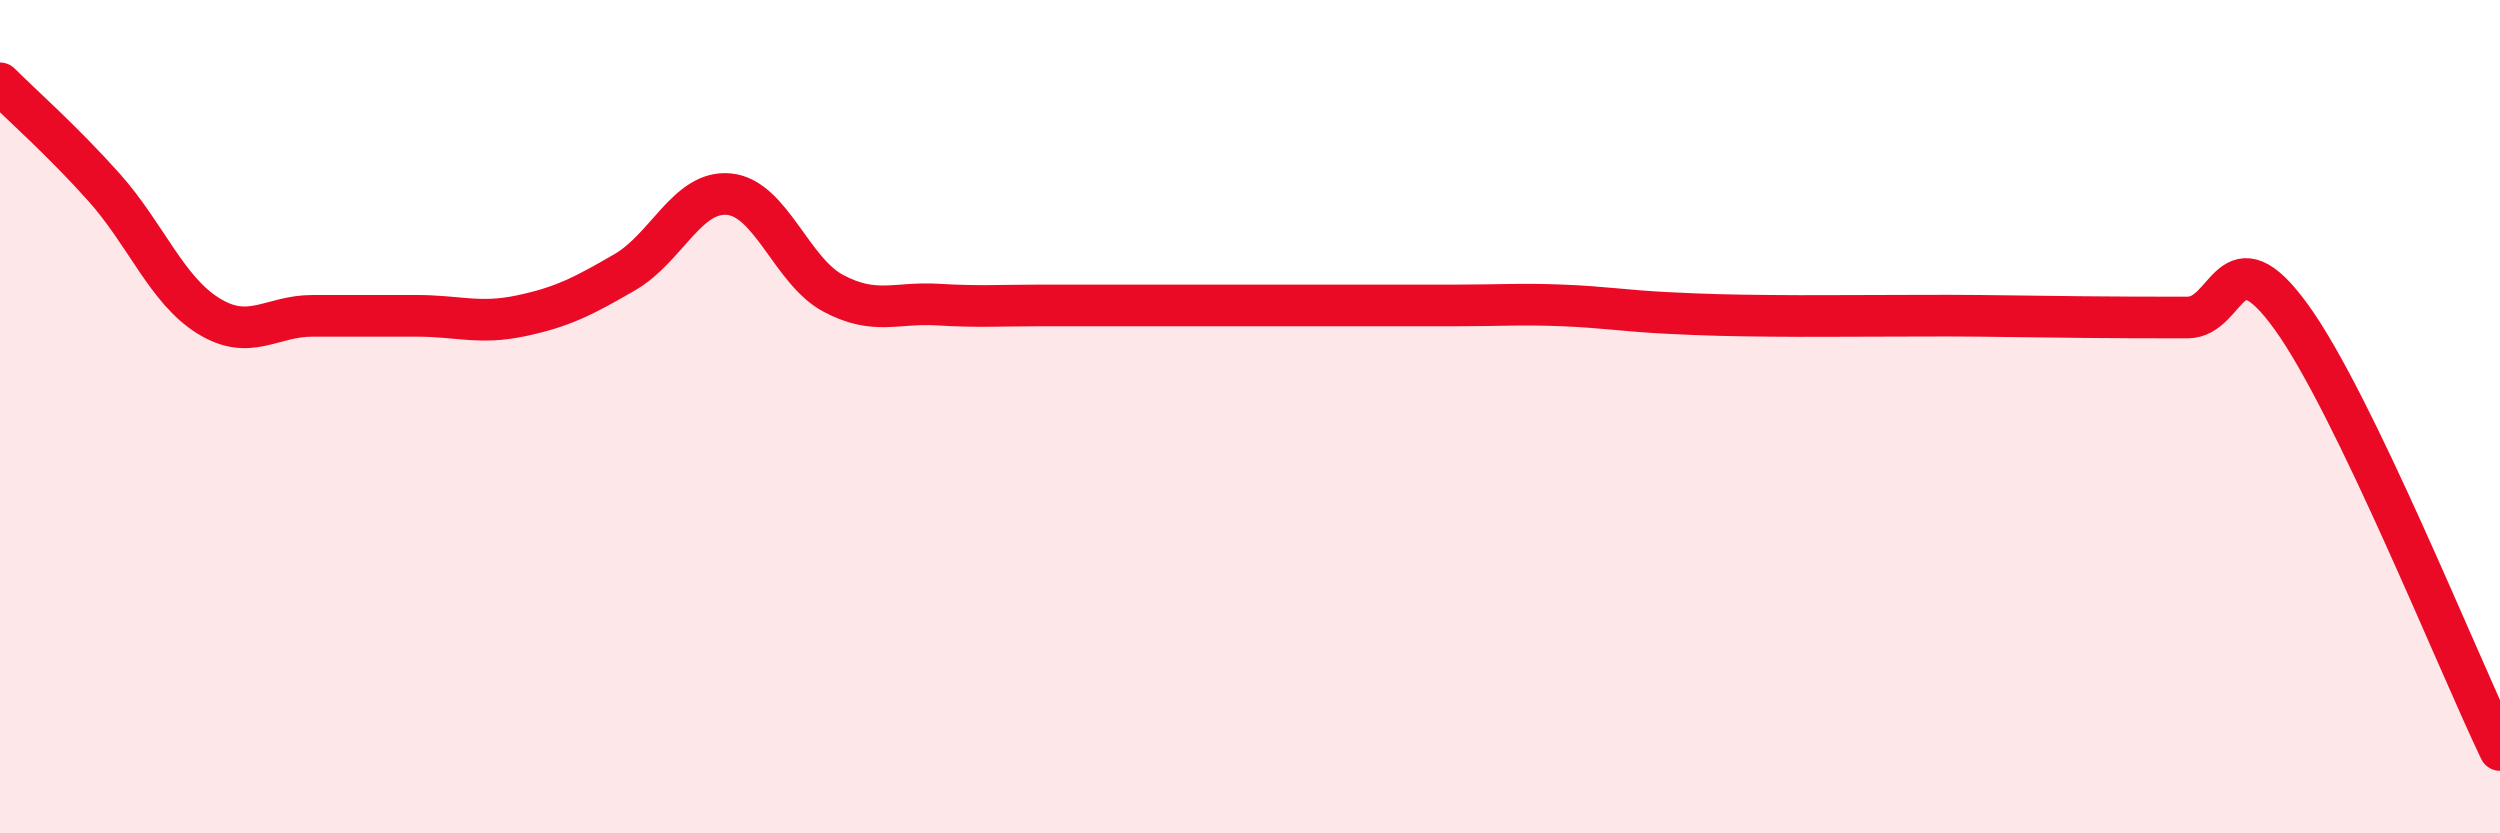 
    <svg width="60" height="20" viewBox="0 0 60 20" xmlns="http://www.w3.org/2000/svg">
      <path
        d="M 0,2 C 0.5,2.5 1.5,3.38 2.5,4.5 C 3.5,5.62 4,6.96 5,7.58 C 6,8.2 6.5,7.58 7.5,7.58 C 8.5,7.58 9,7.58 10,7.58 C 11,7.58 11.5,7.79 12.5,7.58 C 13.5,7.37 14,7.11 15,6.53 C 16,5.95 16.5,4.56 17.5,4.66 C 18.5,4.76 19,6.51 20,7.04 C 21,7.57 21.5,7.25 22.5,7.31 C 23.5,7.37 24,7.33 25,7.33 C 26,7.33 26.5,7.33 27.5,7.33 C 28.5,7.33 29,7.33 30,7.33 C 31,7.33 31.5,7.33 32.5,7.33 C 33.5,7.33 34,7.33 35,7.33 C 36,7.33 36.5,7.29 37.5,7.33 C 38.5,7.37 39,7.46 40,7.51 C 41,7.56 41.5,7.57 42.5,7.58 C 43.5,7.59 44,7.58 45,7.58 C 46,7.58 46.5,7.57 47.5,7.58 C 48.5,7.59 49,7.6 50,7.61 C 51,7.62 51.5,7.62 52.5,7.62 C 53.5,7.62 53.5,5.54 55,7.62 C 56.5,9.7 59,15.92 60,18L60 20L0 20Z"
        fill="#EB0A25"
        opacity="0.1"
        stroke-linecap="round"
        stroke-linejoin="round"
      />
      <path
        d="M 0,2 C 0.5,2.5 1.5,3.38 2.5,4.5 C 3.5,5.62 4,6.96 5,7.58 C 6,8.2 6.5,7.58 7.5,7.58 C 8.5,7.58 9,7.58 10,7.58 C 11,7.58 11.5,7.79 12.5,7.58 C 13.5,7.37 14,7.11 15,6.53 C 16,5.95 16.5,4.56 17.5,4.66 C 18.5,4.76 19,6.51 20,7.04 C 21,7.57 21.5,7.25 22.5,7.31 C 23.5,7.37 24,7.33 25,7.33 C 26,7.33 26.5,7.33 27.5,7.33 C 28.5,7.33 29,7.33 30,7.33 C 31,7.33 31.5,7.33 32.5,7.33 C 33.5,7.33 34,7.33 35,7.33 C 36,7.33 36.5,7.29 37.5,7.33 C 38.5,7.37 39,7.46 40,7.51 C 41,7.56 41.5,7.57 42.5,7.58 C 43.5,7.59 44,7.58 45,7.58 C 46,7.58 46.5,7.57 47.5,7.58 C 48.5,7.59 49,7.6 50,7.61 C 51,7.62 51.5,7.62 52.5,7.62 C 53.5,7.62 53.5,5.54 55,7.62 C 56.5,9.7 59,15.92 60,18"
        stroke="#EB0A25"
        stroke-width="1"
        fill="none"
        stroke-linecap="round"
        stroke-linejoin="round"
      />
    </svg>
  